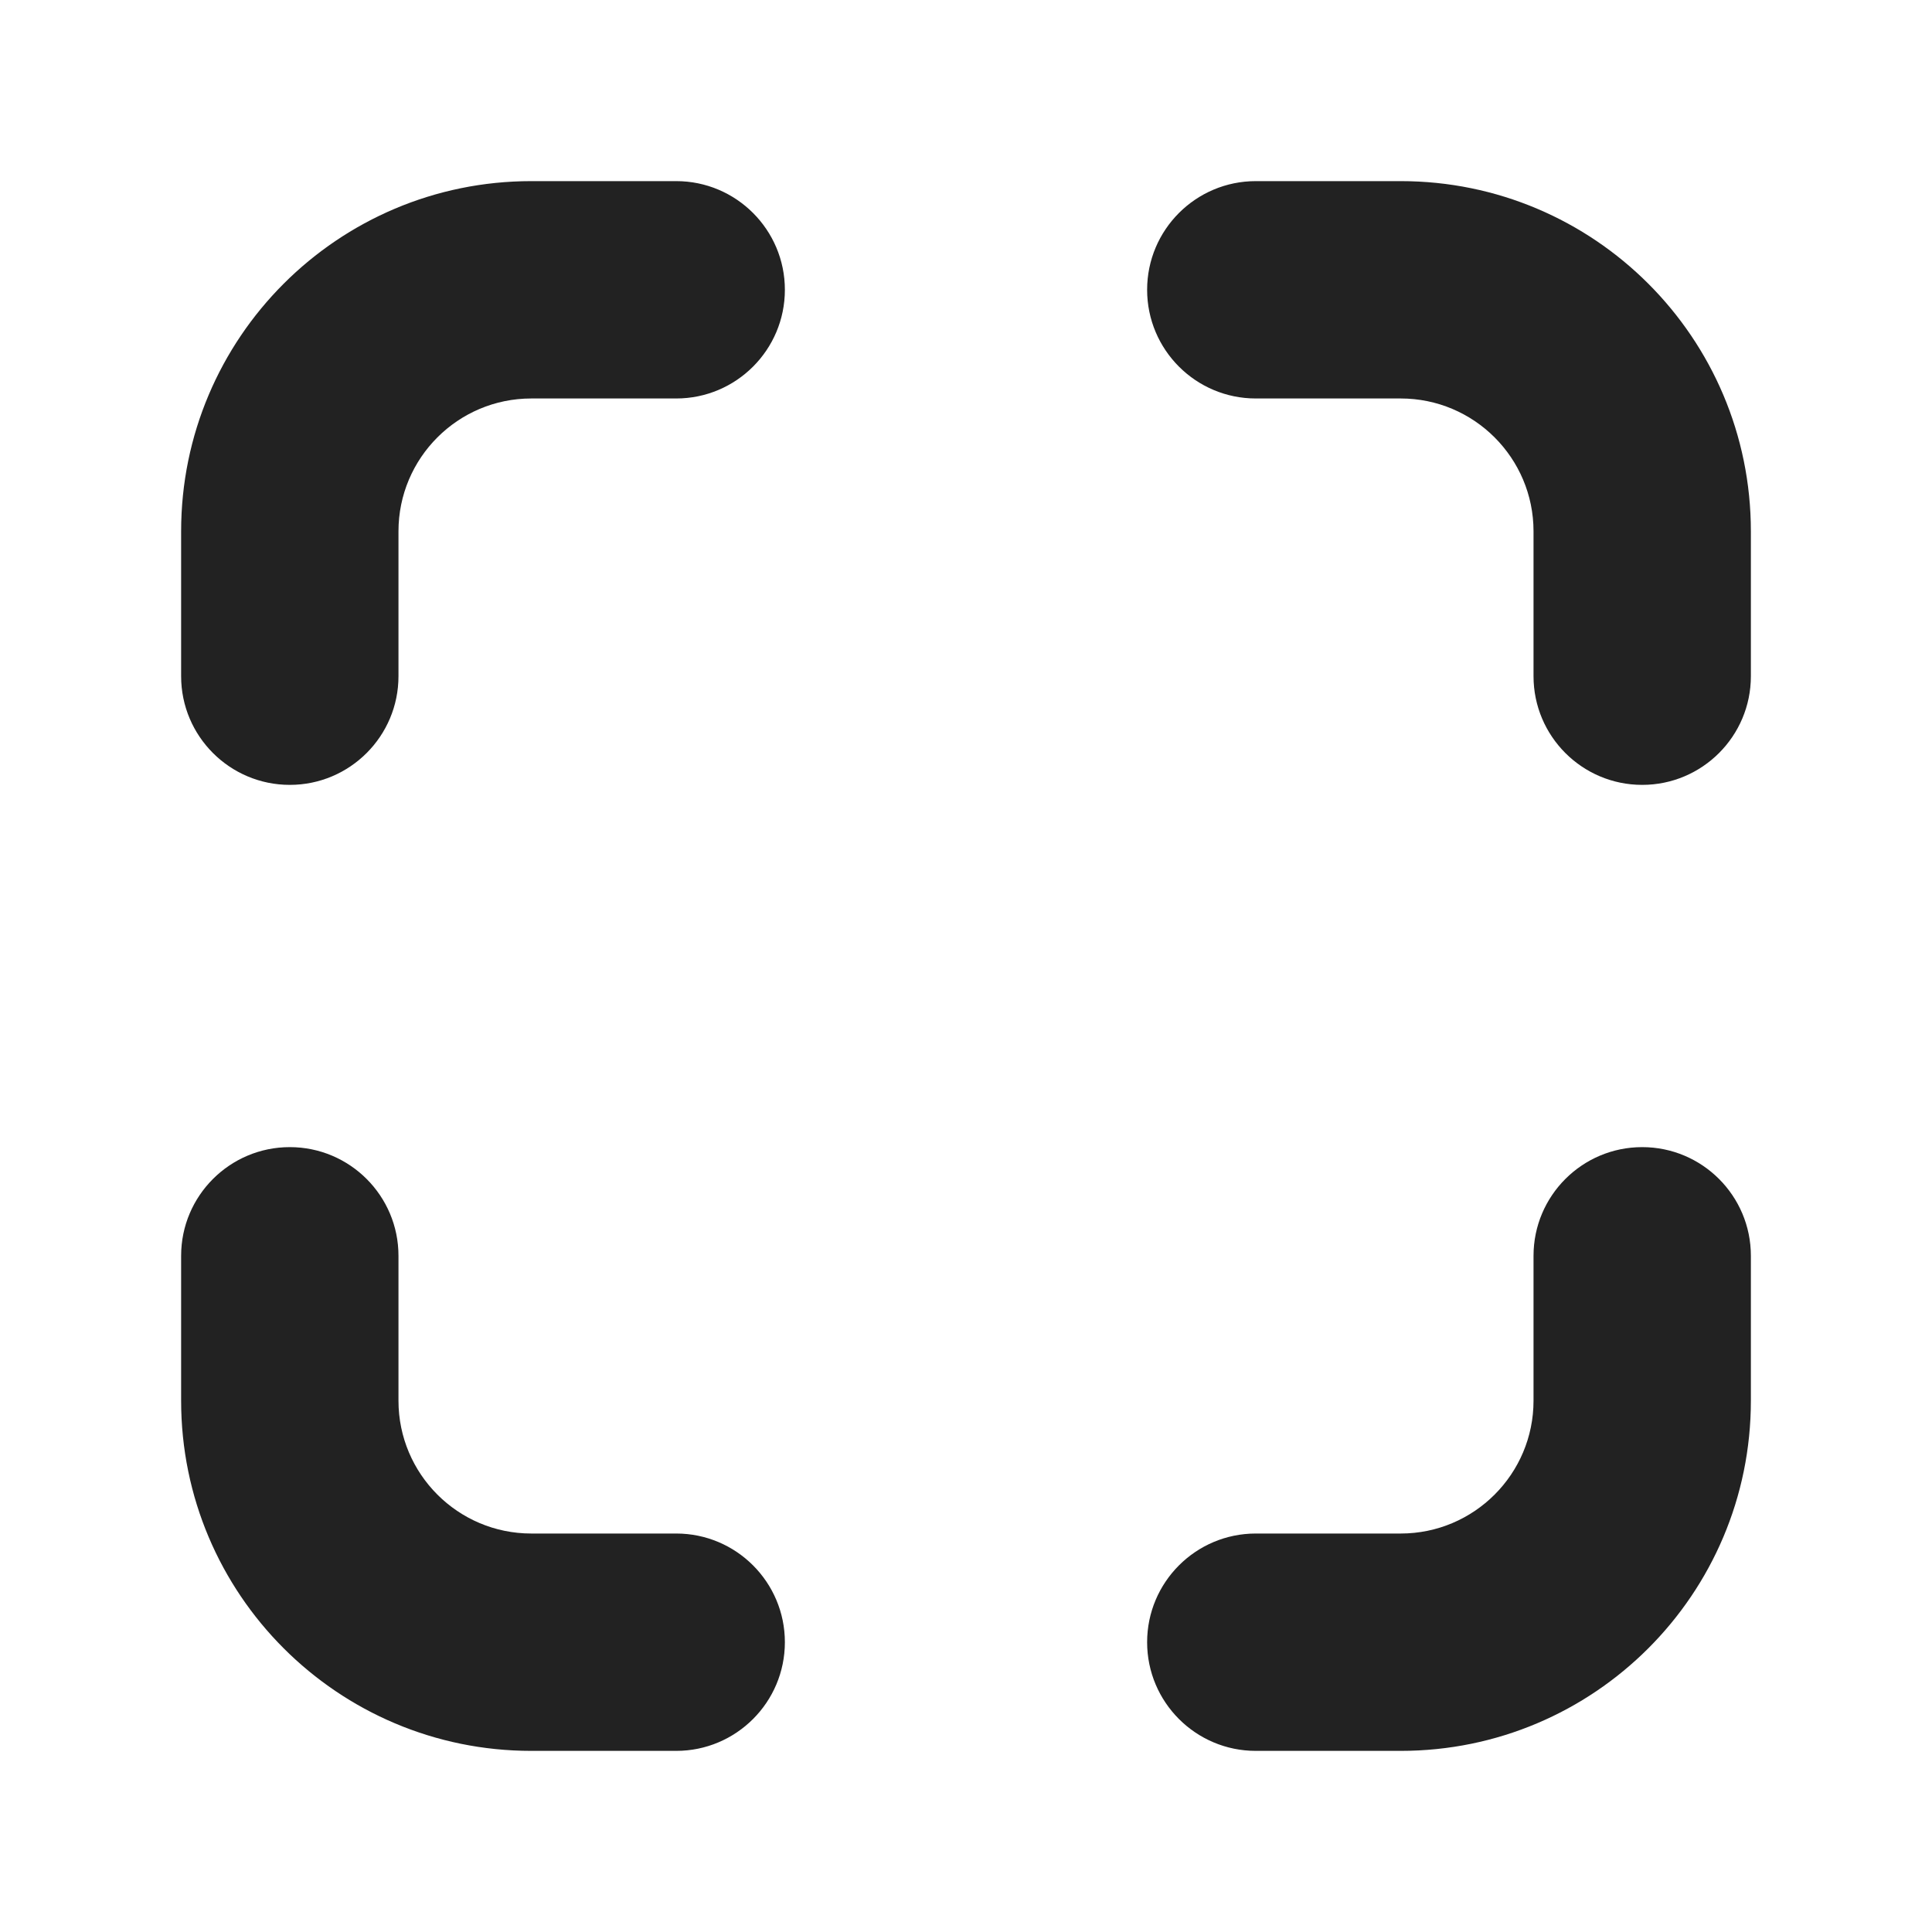 <svg width="20" height="20" viewBox="0 0 20 20" fill="none" xmlns="http://www.w3.org/2000/svg">
<path d="M18.125 5.5C18.125 3.498 16.502 1.875 14.5 1.875H13C12.379 1.875 11.875 2.379 11.875 3C11.875 3.621 12.379 4.125 13 4.125H14.5C15.259 4.125 15.875 4.741 15.875 5.5V7C15.875 7.621 16.379 8.125 17 8.125C17.621 8.125 18.125 7.621 18.125 7V5.5Z" fill="#222222"/>
<path d="M5.5 18.125C3.498 18.125 1.875 16.502 1.875 14.5V13C1.875 12.379 2.379 11.875 3 11.875C3.621 11.875 4.125 12.379 4.125 13V14.5C4.125 15.259 4.741 15.875 5.5 15.875H7C7.621 15.875 8.125 16.379 8.125 17C8.125 17.621 7.621 18.125 7 18.125H5.5Z" fill="#222222"/>
<path d="M14.5 18.125C16.502 18.125 18.125 16.502 18.125 14.5V13C18.125 12.379 17.621 11.875 17 11.875C16.379 11.875 15.875 12.379 15.875 13V14.5C15.875 15.259 15.259 15.875 14.5 15.875H13C12.379 15.875 11.875 16.379 11.875 17C11.875 17.621 12.379 18.125 13 18.125H14.5Z" fill="#222222"/>
<path d="M5.5 1.875C3.498 1.875 1.875 3.498 1.875 5.5V7C1.875 7.621 2.379 8.125 3 8.125C3.621 8.125 4.125 7.621 4.125 7V5.5C4.125 4.741 4.741 4.125 5.5 4.125H7C7.621 4.125 8.125 3.621 8.125 3C8.125 2.379 7.621 1.875 7 1.875H5.5Z" fill="#222222"/>
</svg>
